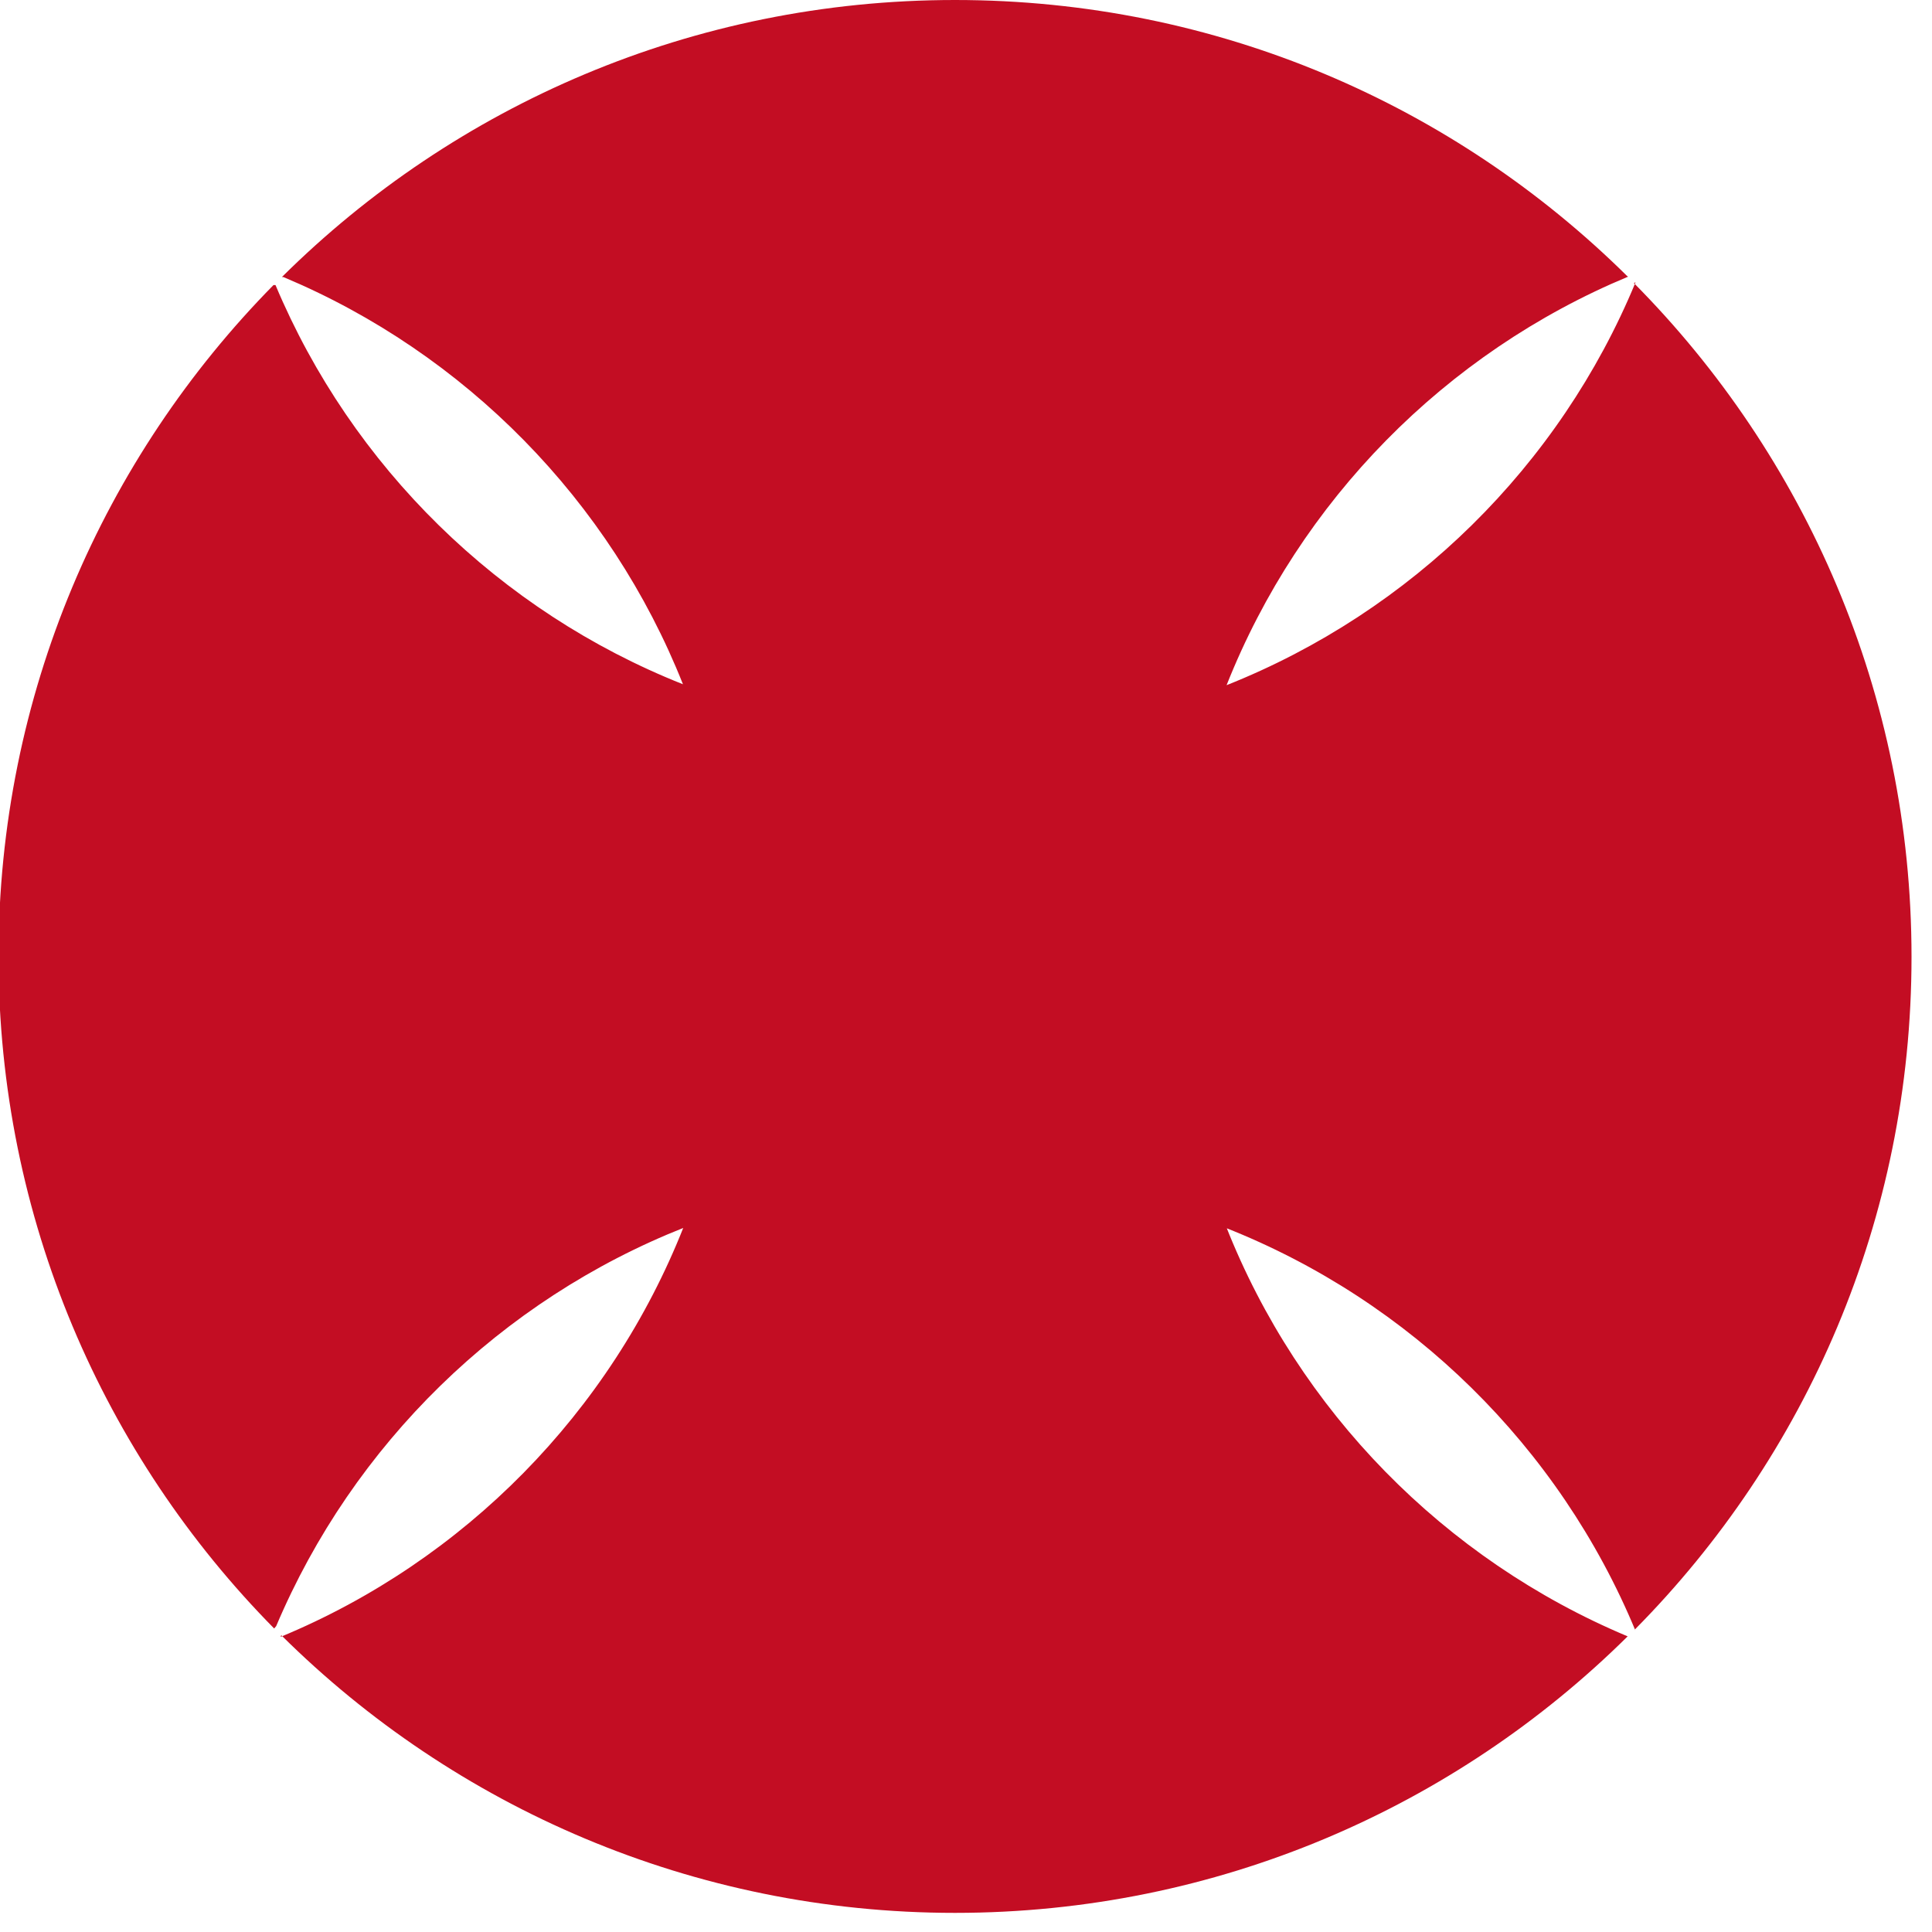 <svg width="40" height="40" viewBox="0 0 40 40" fill="none" xmlns="http://www.w3.org/2000/svg">
<path d="M14.142 14.172C12.633 10.366 9.63 7.313 5.865 5.735H5.837C9.413 2.186 14.338 0 19.772 0C25.207 0 30.111 2.179 33.687 5.714L33.708 5.728C29.922 7.306 26.911 10.366 25.395 14.186C29.223 12.664 32.29 9.646 33.862 5.846L33.827 5.86C37.375 9.437 39.576 14.368 39.576 19.809C39.576 25.25 37.389 30.16 33.848 33.737L33.862 33.765C32.283 29.958 29.209 26.933 25.368 25.418L25.381 25.383C26.89 29.211 29.901 32.284 33.694 33.877H33.701C30.125 37.418 25.2 39.604 19.772 39.604C14.345 39.604 9.406 37.411 5.823 33.855L5.809 33.89C9.616 32.312 12.64 29.238 14.156 25.397L14.177 25.411C10.37 26.913 7.311 29.902 5.718 33.667L5.676 33.716C2.148 30.14 -0.031 25.222 -0.031 19.802C-0.031 14.382 2.141 9.478 5.662 5.902H5.704C7.283 9.66 10.335 12.656 14.135 14.165H14.149L14.142 14.172Z" fill="#C30D23"/>
</svg>
